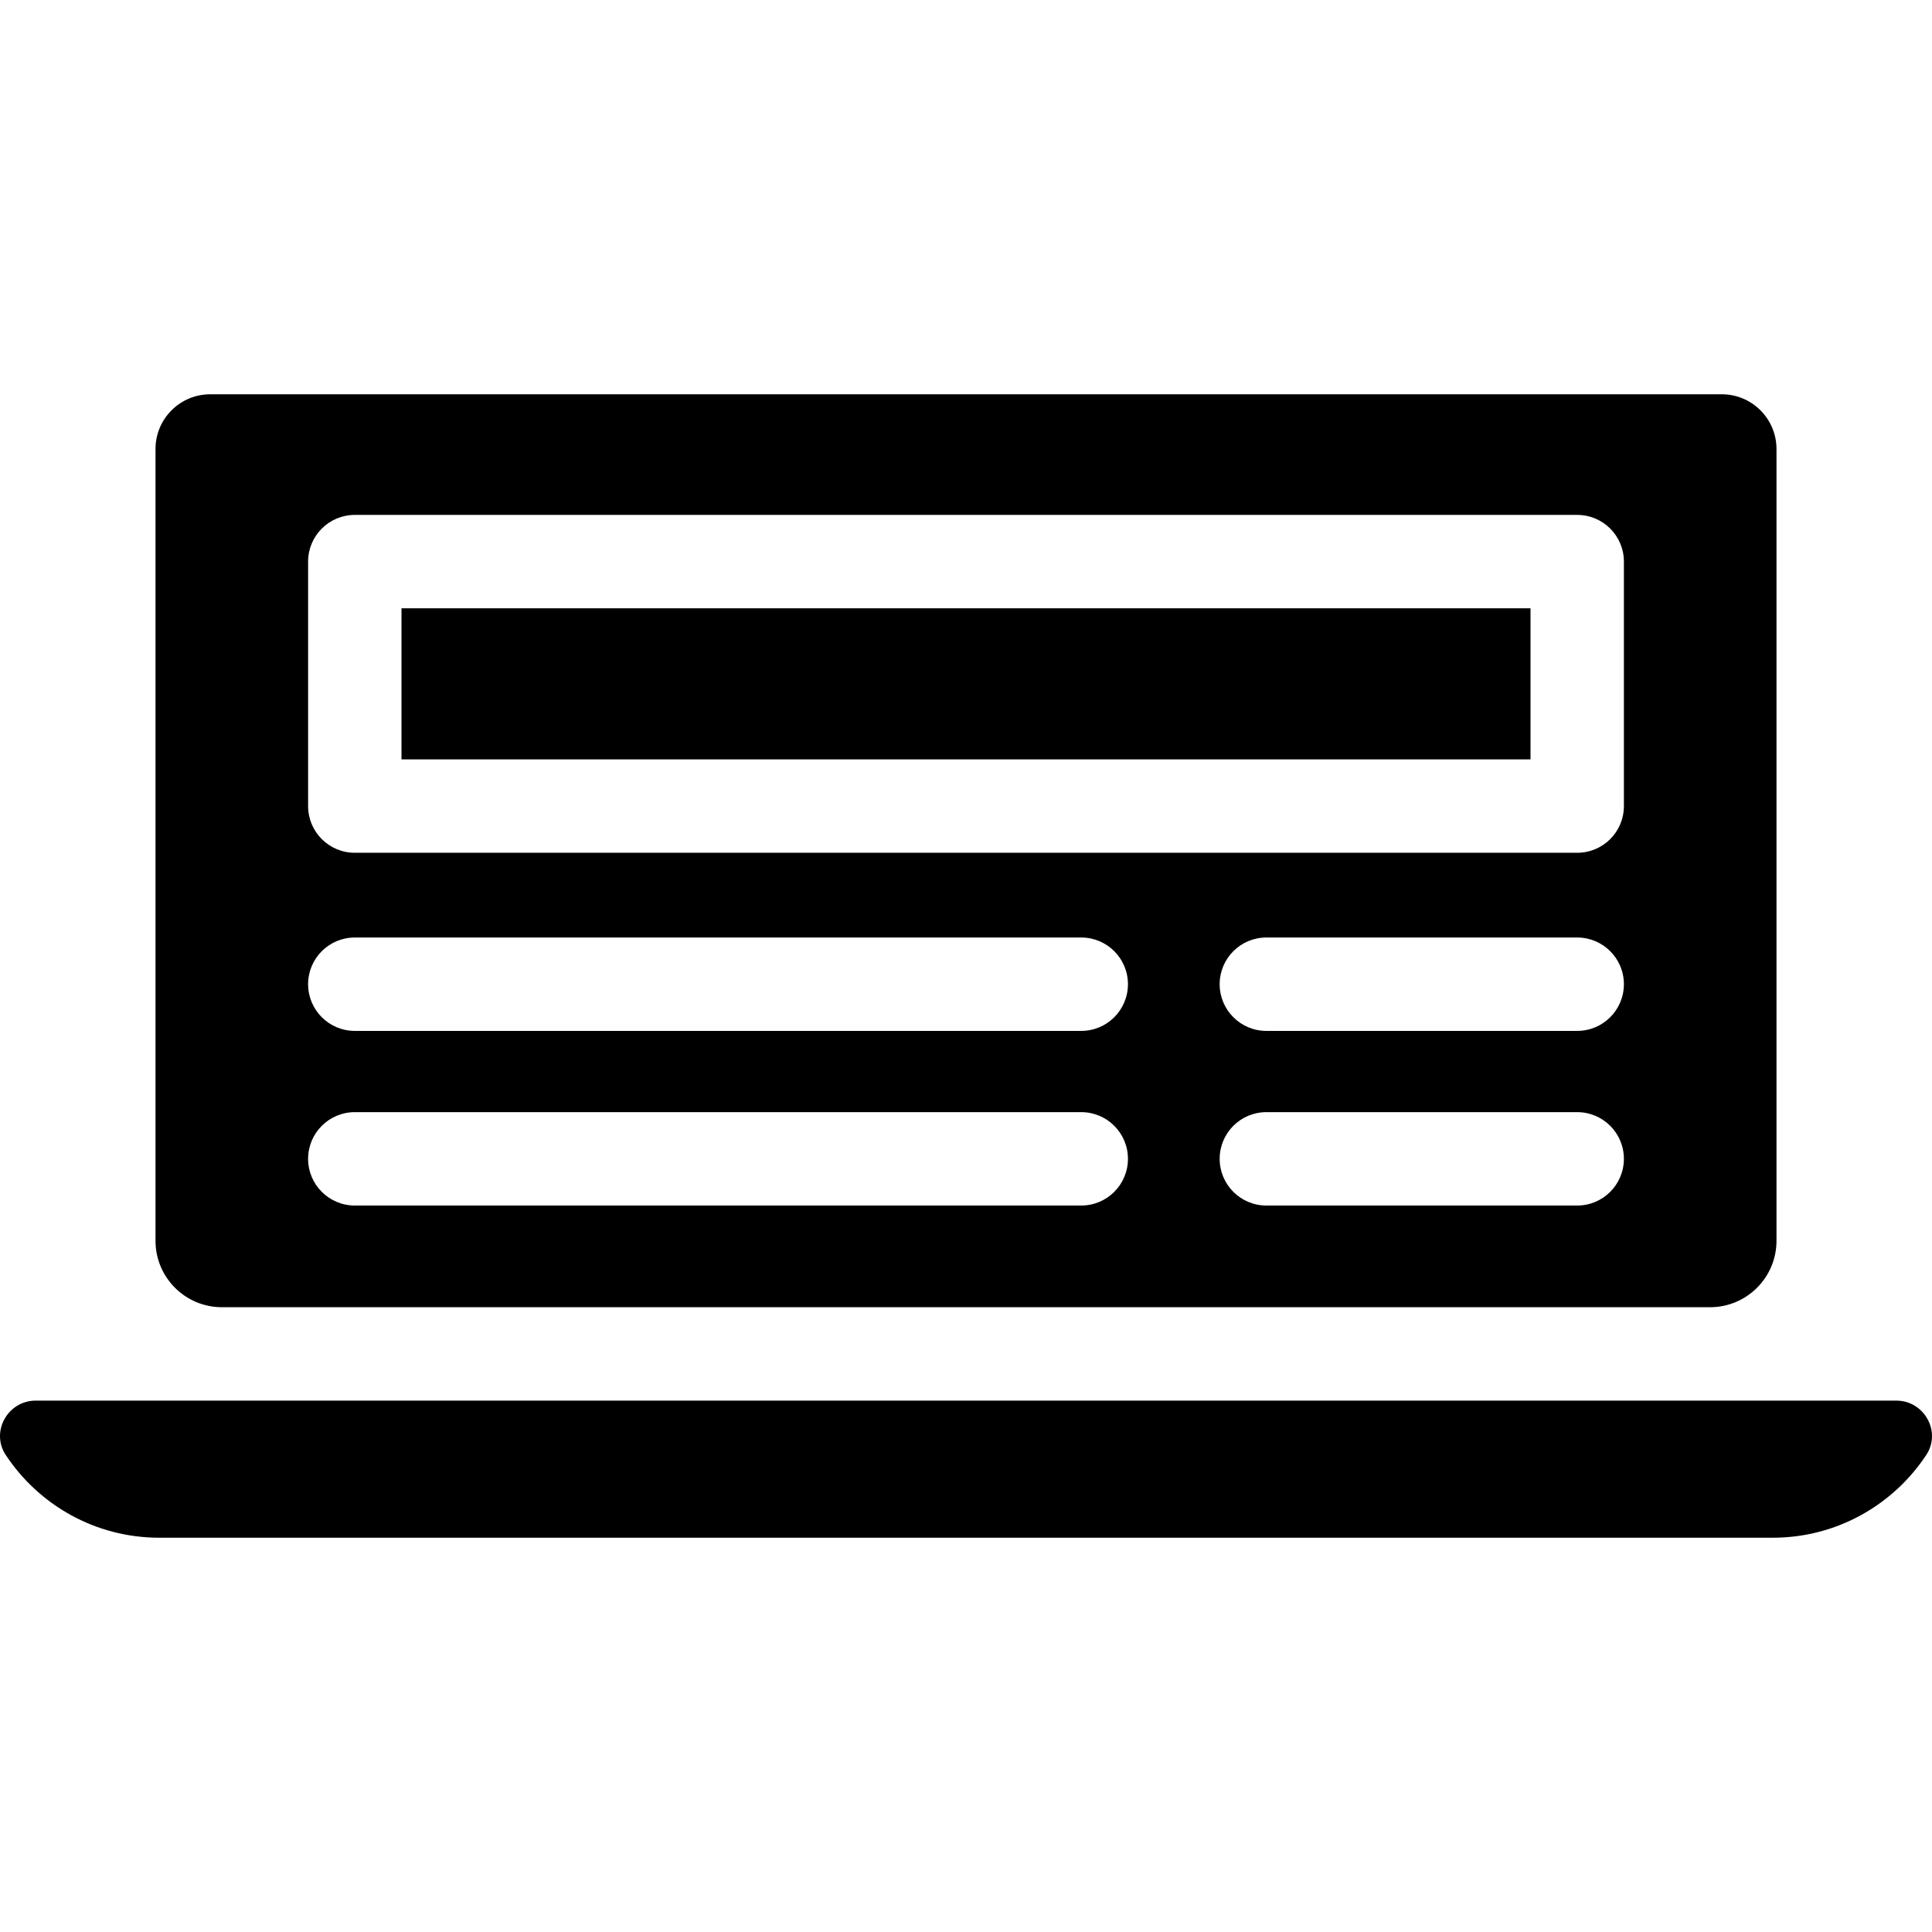 <?xml version="1.0" encoding="iso-8859-1"?>
<!-- Uploaded to: SVG Repo, www.svgrepo.com, Generator: SVG Repo Mixer Tools -->
<svg fill="#000000" version="1.1" id="Layer_1" xmlns="http://www.w3.org/2000/svg" xmlns:xlink="http://www.w3.org/1999/xlink" 
	 viewBox="0 0 297.001 297.001" xml:space="preserve">
<g>
	<g>
		<g>
			<rect x="61.72" y="93.512" width="173.56" height="23.226"/>
			<path d="M291.511,215.312H5.49c-4.29,0-6.974,4.777-4.609,8.356c5.06,7.66,13.747,12.722,23.595,12.722h248.049
				c9.847,0,18.534-5.063,23.595-12.722C298.484,220.089,295.8,215.312,291.511,215.312z"/>
			<path d="M34.118,200.955h228.765c5.64,0,10.212-4.572,10.212-10.212V69.025h-0.001c0-4.646-3.767-8.413-8.413-8.413H32.32
				c-4.647,0-8.414,3.767-8.414,8.414v121.717C23.906,196.383,28.478,200.955,34.118,200.955z M242.458,185.323h-47.784
				c-3.965,0-7.178-3.214-7.178-7.178s3.214-7.178,7.178-7.178h47.784c3.965,0,7.178,3.214,7.178,7.178
				S246.423,185.323,242.458,185.323z M242.458,158.477h-47.784c-3.965,0-7.178-3.214-7.178-7.178c0-3.965,3.214-7.178,7.178-7.178
				h47.784c3.965,0,7.178,3.214,7.178,7.178C249.637,155.264,246.423,158.477,242.458,158.477z M47.364,86.334
				c0-3.965,3.214-7.178,7.178-7.178h187.917c3.965,0,7.178,3.214,7.178,7.178v37.583c0,3.965-3.214,7.178-7.178,7.178H54.542
				c-3.965,0-7.178-3.214-7.178-7.178V86.334z M54.542,144.121h111.676c3.965,0,7.178,3.214,7.178,7.178
				c0,3.965-3.214,7.178-7.179,7.178H54.542c-3.965,0-7.178-3.214-7.178-7.178C47.364,147.334,50.578,144.121,54.542,144.121z
				 M54.542,170.967h111.676c3.965,0,7.178,3.214,7.178,7.178s-3.214,7.178-7.179,7.178H54.542c-3.965,0-7.178-3.214-7.178-7.178
				S50.578,170.967,54.542,170.967z"/>
		</g>
	</g>
</g>
</svg>